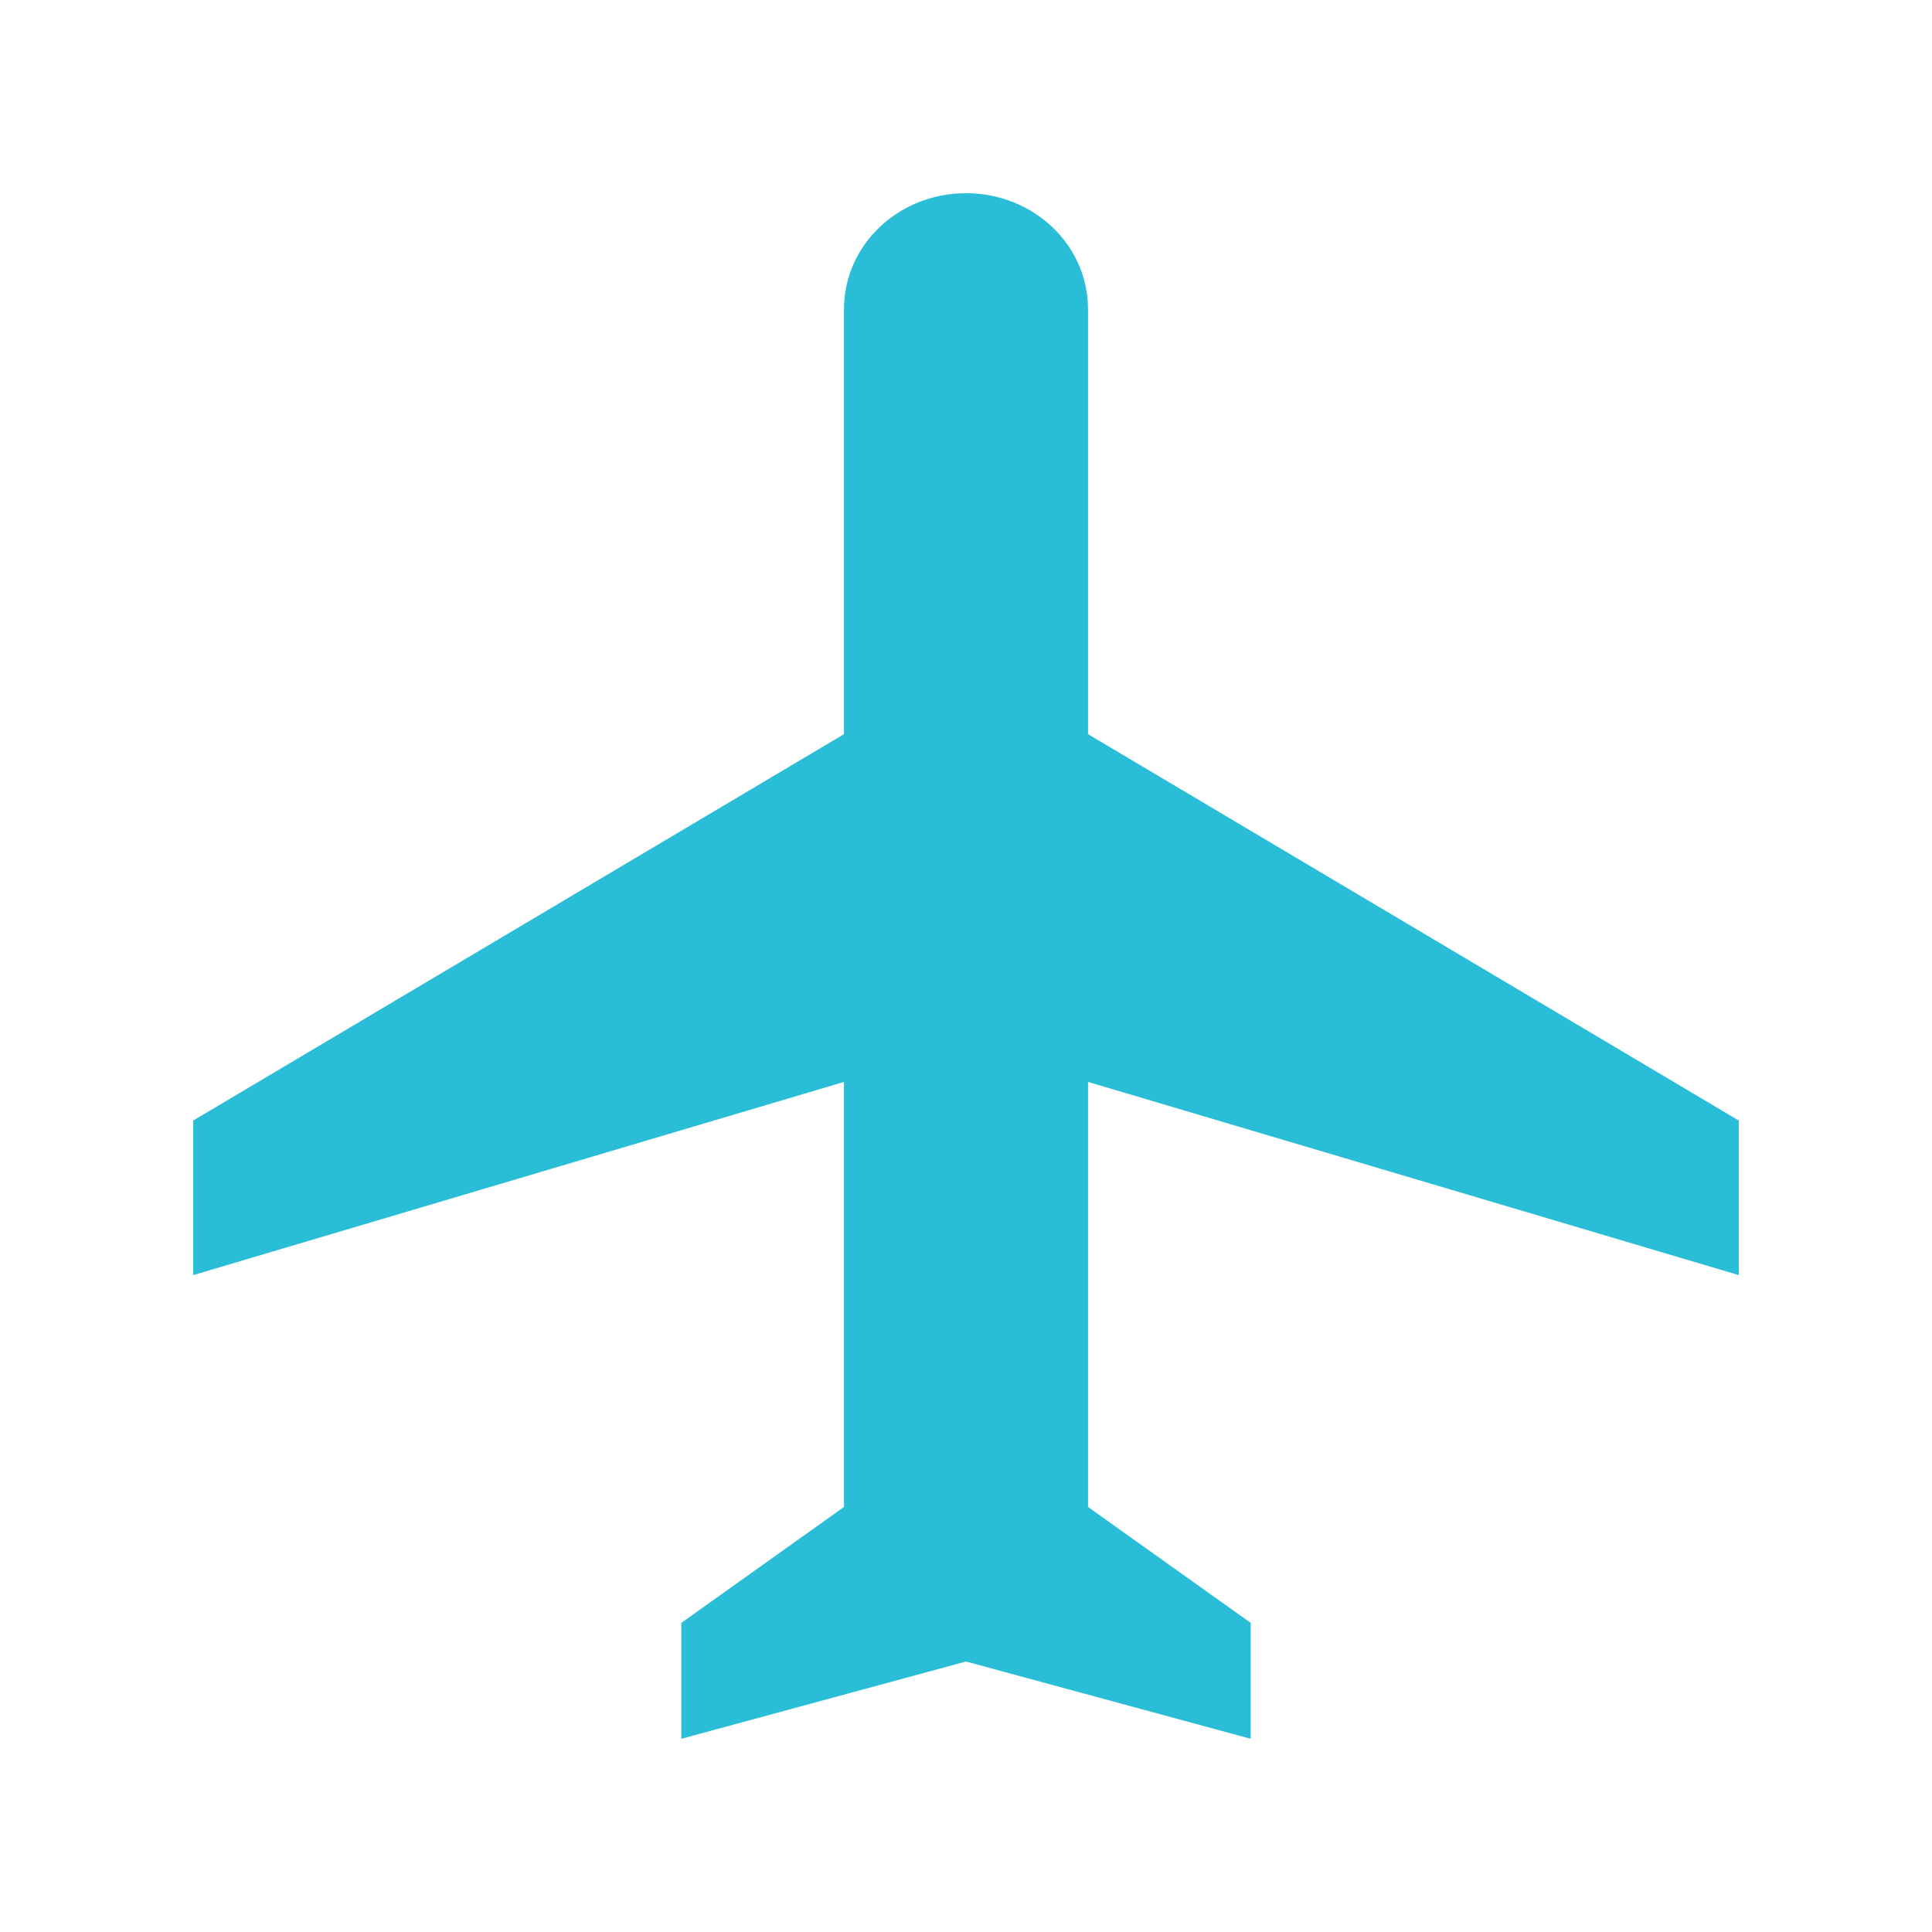 <?xml version="1.0" encoding="UTF-8"?>
<svg width="20px" height="20px" viewBox="0 0 20 20" version="1.1" xmlns="http://www.w3.org/2000/svg" xmlns:xlink="http://www.w3.org/1999/xlink">
    <title>airplane</title>
    <g id="airplane" stroke="none" stroke-width="1" fill="none" fill-rule="evenodd">
        <path d="M18,13.2 L18,11.6 L11.263,7.6 L11.263,3.2 C11.263,2.536 10.699,2 10,2 C9.301,2 8.737,2.536 8.737,3.2 L8.737,7.6 L2,11.6 L2,13.2 L8.737,11.2 L8.737,15.6 L7.053,16.8 L7.053,18 L10,17.2 L12.947,18 L12.947,16.8 L11.263,15.6 L11.263,11.2 L18,13.2 Z" id="Path" fill="#29BDD8" fill-rule="nonzero"></path>
    </g>
</svg>